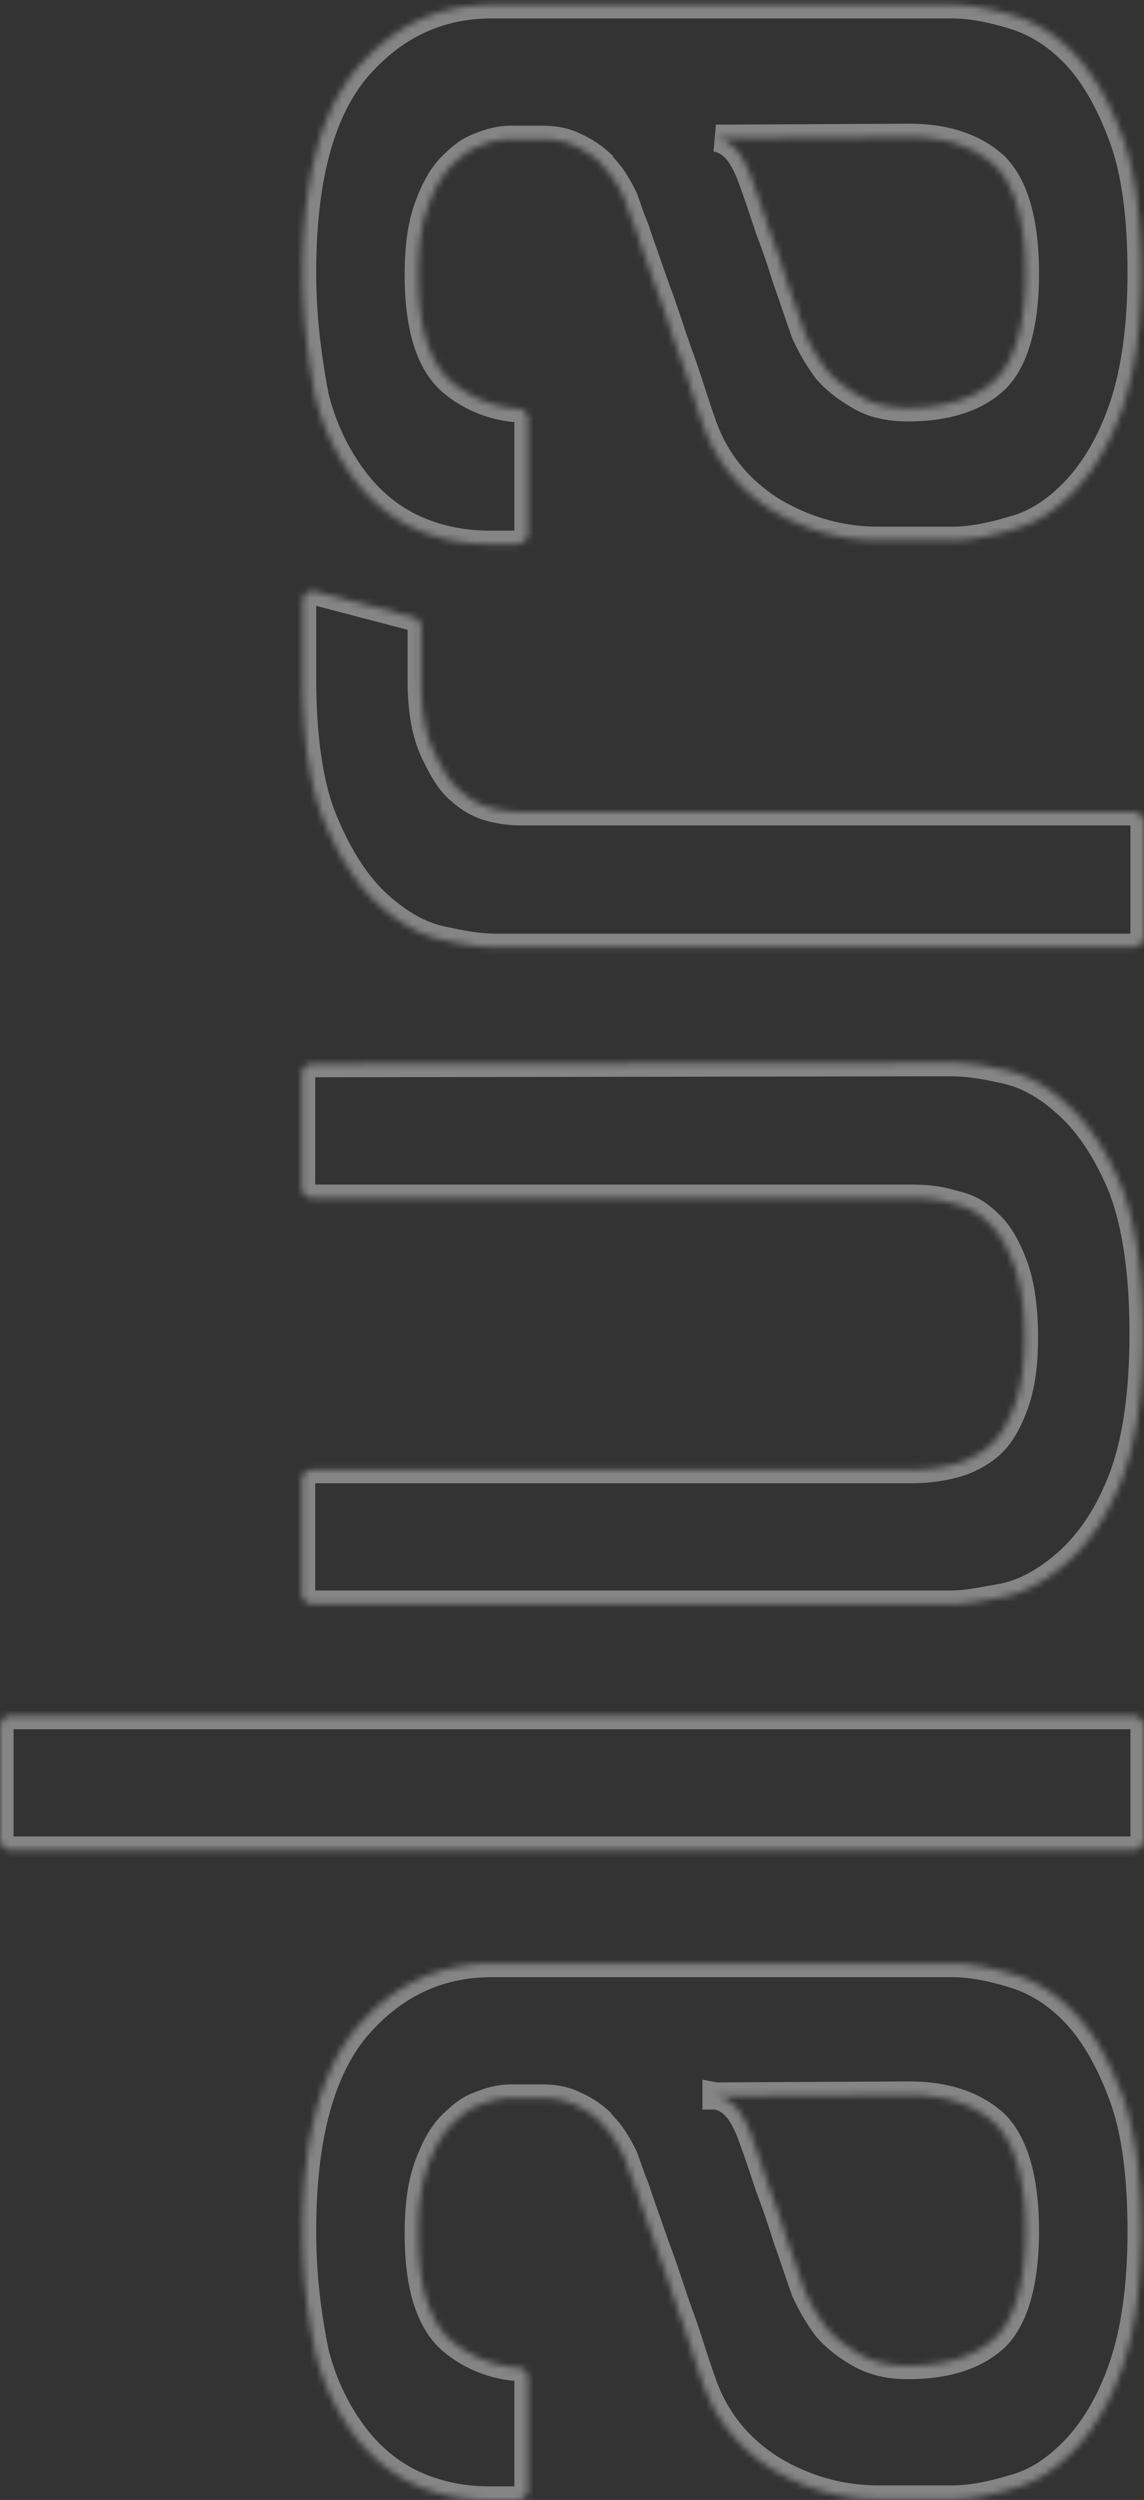 <svg viewBox="0 0 179 391" fill="none" xmlns="http://www.w3.org/2000/svg"><rect x="0" y="0" width="179" height="391" fill="#333333" stroke="none"/><g style="mix-blend-mode:soft-light" opacity=".4"><mask id="a" fill="#fff"><path d="M0 287.647v-17.611c0-.927.766-1.7 1.686-1.7h175.628c.92 0 1.686.773 1.686 1.7v17.611c0 .927-.766 1.7-1.686 1.7H1.686c-.92 0-1.686-.773-1.686-1.7ZM144.518 166.22h4.444c1.993 0 4.598.309 7.97 1.081 3.218.618 6.589 2.318 9.808 5.253 3.218 2.781 6.13 6.952 8.582 12.668 2.299 5.716 3.525 13.44 3.525 23.328 0 9.887-1.226 17.611-3.525 23.327-2.299 5.716-5.211 9.733-8.582 12.668-3.219 2.781-6.59 4.635-9.962 5.253-3.371.618-5.823 1.081-7.816 1.081H48.887c-.919 0-1.685-.772-1.685-1.699v-17.612c0-.927.766-1.699 1.686-1.699h93.638c3.065 0 5.364-.464 7.049-.927 1.686-.464 3.525-1.39 5.058-2.626 1.686-1.391 2.912-3.399 3.984-6.18 1.073-2.626 1.686-6.334 1.686-10.969 0-4.789-.613-8.651-1.686-11.432-1.072-2.78-2.298-4.943-3.831-6.334-1.533-1.545-3.065-2.471-4.904-2.935-1.839-.463-3.218-1.081-7.51-1.081H48.888c-.92 0-1.686-.773-1.686-1.7v-17.611c0-.927.766-1.7 1.686-1.7l95.63-.154Zm-97.163-60.251V94.074c0-1.082 1.073-1.854 1.993-1.545l15.325 4.017c.766.154 1.226.927 1.226 1.544v8.343c0 4.48.613 8.033 1.839 10.814 1.226 2.626 2.452 4.944 4.138 6.334 1.686 1.545 3.218 2.317 4.904 2.781 1.839.463 3.371.618 4.904.618h95.63c.92 0 1.686.772 1.686 1.699v17.766c0 .927-.766 1.7-1.686 1.7H77.393c-1.84 0-4.444-.309-7.816-1.082-3.371-.618-6.59-2.317-9.961-5.252-3.219-2.781-6.13-6.952-8.583-12.668-2.452-5.407-3.678-13.286-3.678-23.174Zm0 243.01c0-14.367 2.759-25.027 8.43-31.824 5.67-6.643 12.72-10.042 21.148-10.042h72.029c2.912 0 6.13.618 9.655 1.699 3.525 1.082 6.743 3.09 9.655 6.18 2.912 3.09 5.364 7.415 7.356 12.822 1.993 5.407 2.912 12.514 2.912 21.165 0 8.806-1.073 15.758-2.912 21.165s-4.444 9.733-7.356 12.823c-2.912 3.089-6.13 5.252-9.655 6.179-3.525 1.082-6.743 1.7-9.655 1.7h-11.494c-6.13 0-11.8-1.7-16.858-4.79-5.057-3.244-8.735-7.724-10.727-13.595-1.073-2.935-1.993-6.179-3.372-10.041-1.379-3.708-2.452-7.416-3.831-10.969-1.226-3.553-2.299-6.488-3.219-9.269-1.072-2.627-1.532-4.326-1.839-4.944-.306-.618-.766-1.545-1.379-2.472-.613-1.081-1.532-2.008-2.452-3.089a14.734 14.734 0 0 0-3.831-2.472c-1.533-.773-3.219-1.082-5.21-1.082H80.15c-1.685 0-3.218.309-5.057 1.082-1.839.618-3.218 1.854-4.75 3.398-1.533 1.7-2.606 3.863-3.525 6.489-.92 2.626-1.38 6.025-1.38 10.196 0 8.188 1.686 13.595 5.058 16.685 2.911 2.472 6.436 4.017 10.574 4.326.92 0 1.533.772 1.533 1.699v17.303c0 .927-.767 1.699-1.686 1.699h-4.291c-4.138 0-7.97-.772-11.494-2.317-3.525-1.545-6.743-4.017-9.502-7.57-2.605-3.399-4.904-7.725-6.283-13.132-1.073-5.252-1.993-11.586-1.993-19.002Zm64.673-21.165c1.686.309 2.759 1.236 3.678 2.472.92 1.391 1.38 2.472 1.839 3.708.92 2.472 1.839 5.252 2.759 8.033 1.073 2.781 1.992 5.562 2.759 8.034 1.072 2.935 1.992 5.87 2.911 8.342a31.085 31.085 0 0 0 3.372 5.716c1.379 1.545 2.912 2.781 5.057 4.017 2.146 1.236 4.598 1.854 7.663 1.854 6.13 0 10.728-1.545 13.793-4.481 2.912-2.935 4.597-8.496 4.597-16.53 0-8.188-1.685-13.749-4.75-16.839-3.219-2.935-7.663-4.48-13.487-4.48l-30.191.154ZM47.355 42.629c0-14.367 2.759-25.027 8.43-31.824C61.454 4.162 68.504.763 76.932.763h72.029c2.912 0 6.13.618 9.655 1.7 3.525 1.08 6.743 3.09 9.655 6.179 2.912 3.09 5.364 7.415 7.356 12.822 1.993 5.408 2.912 12.514 2.912 21.165 0 8.806-1.073 15.758-2.912 21.165s-4.444 9.733-7.356 12.823-6.13 5.252-9.655 6.18c-3.525 1.08-6.743 1.699-9.655 1.699h-11.494c-6.13 0-11.8-1.7-16.858-4.79-5.057-3.244-8.735-7.724-10.727-13.594-1.073-2.936-1.993-6.18-3.372-10.042-1.379-3.708-2.452-7.416-3.831-10.969-1.226-3.553-2.299-6.488-3.219-9.27-1.072-2.626-1.532-4.325-1.839-4.943-.306-.618-.766-1.545-1.379-2.472-.613-1.081-1.532-2.008-2.452-3.09a14.748 14.748 0 0 0-3.831-2.471c-1.533-.773-3.219-1.082-5.21-1.082H80.15c-1.685 0-3.218.31-5.057 1.082-1.839.618-3.218 1.854-4.75 3.399-1.533 1.699-2.606 3.862-3.525 6.488-.92 2.626-1.38 6.025-1.38 10.196 0 8.188 1.686 13.595 5.058 16.685 2.911 2.472 6.436 4.017 10.574 4.326.92 0 1.533.772 1.533 1.699v17.766c0 .927-.767 1.7-1.686 1.7h-4.291c-4.138 0-7.97-.773-11.494-2.318-3.525-1.545-6.743-4.017-9.502-7.57-2.605-3.398-4.904-7.724-6.283-13.131-1.073-5.716-1.993-12.05-1.993-19.466Zm64.673-21.01c1.686.309 2.759 1.236 3.678 2.472.92 1.39 1.38 2.471 1.839 3.707.92 2.472 1.839 5.253 2.759 8.034 1.073 2.78 1.992 5.561 2.759 8.033 1.072 2.935 1.992 5.87 2.911 8.343a31.068 31.068 0 0 0 3.372 5.716c1.379 1.544 2.912 2.78 5.057 4.016 1.993 1.236 4.598 1.854 7.663 1.854 6.13 0 10.728-1.545 13.793-4.48 2.912-2.935 4.597-8.497 4.597-16.53 0-8.188-1.685-13.75-4.751-16.84-3.218-2.935-7.662-4.48-13.486-4.48l-30.191.155Z"/></mask><path d="M0 287.647v-17.611c0-.927.766-1.7 1.686-1.7h175.628c.92 0 1.686.773 1.686 1.7v17.611c0 .927-.766 1.7-1.686 1.7H1.686c-.92 0-1.686-.773-1.686-1.7ZM144.518 166.22h4.444c1.993 0 4.598.309 7.97 1.081 3.218.618 6.589 2.318 9.808 5.253 3.218 2.781 6.13 6.952 8.582 12.668 2.299 5.716 3.525 13.44 3.525 23.328 0 9.887-1.226 17.611-3.525 23.327-2.299 5.716-5.211 9.733-8.582 12.668-3.219 2.781-6.59 4.635-9.962 5.253-3.371.618-5.823 1.081-7.816 1.081H48.887c-.919 0-1.685-.772-1.685-1.699v-17.612c0-.927.766-1.699 1.686-1.699h93.638c3.065 0 5.364-.464 7.049-.927 1.686-.464 3.525-1.39 5.058-2.626 1.686-1.391 2.912-3.399 3.984-6.18 1.073-2.626 1.686-6.334 1.686-10.969 0-4.789-.613-8.651-1.686-11.432-1.072-2.78-2.298-4.943-3.831-6.334-1.533-1.545-3.065-2.471-4.904-2.935-1.839-.463-3.218-1.081-7.51-1.081H48.888c-.92 0-1.686-.773-1.686-1.7v-17.611c0-.927.766-1.7 1.686-1.7l95.63-.154Zm-97.163-60.251V94.074c0-1.082 1.073-1.854 1.993-1.545l15.325 4.017c.766.154 1.226.927 1.226 1.544v8.343c0 4.48.613 8.033 1.839 10.814 1.226 2.626 2.452 4.944 4.138 6.334 1.686 1.545 3.218 2.317 4.904 2.781 1.839.463 3.371.618 4.904.618h95.63c.92 0 1.686.772 1.686 1.699v17.766c0 .927-.766 1.7-1.686 1.7H77.393c-1.84 0-4.444-.309-7.816-1.082-3.371-.618-6.59-2.317-9.961-5.252-3.219-2.781-6.13-6.952-8.583-12.668-2.452-5.407-3.678-13.286-3.678-23.174Zm0 243.01c0-14.367 2.759-25.027 8.43-31.824 5.67-6.643 12.72-10.042 21.148-10.042h72.029c2.912 0 6.13.618 9.655 1.699 3.525 1.082 6.743 3.09 9.655 6.18 2.912 3.09 5.364 7.415 7.356 12.822 1.993 5.407 2.912 12.514 2.912 21.165 0 8.806-1.073 15.758-2.912 21.165s-4.444 9.733-7.356 12.823c-2.912 3.089-6.13 5.252-9.655 6.179-3.525 1.082-6.743 1.7-9.655 1.7h-11.494c-6.13 0-11.8-1.7-16.858-4.79-5.057-3.244-8.735-7.724-10.727-13.595-1.073-2.935-1.993-6.179-3.372-10.041-1.379-3.708-2.452-7.416-3.831-10.969-1.226-3.553-2.299-6.488-3.219-9.269-1.072-2.627-1.532-4.326-1.839-4.944-.306-.618-.766-1.545-1.379-2.472-.613-1.081-1.532-2.008-2.452-3.089a14.734 14.734 0 0 0-3.831-2.472c-1.533-.773-3.219-1.082-5.21-1.082H80.15c-1.685 0-3.218.309-5.057 1.082-1.839.618-3.218 1.854-4.75 3.398-1.533 1.7-2.606 3.863-3.525 6.489-.92 2.626-1.38 6.025-1.38 10.196 0 8.188 1.686 13.595 5.058 16.685 2.911 2.472 6.436 4.017 10.574 4.326.92 0 1.533.772 1.533 1.699v17.303c0 .927-.767 1.699-1.686 1.699h-4.291c-4.138 0-7.97-.772-11.494-2.317-3.525-1.545-6.743-4.017-9.502-7.57-2.605-3.399-4.904-7.725-6.283-13.132-1.073-5.252-1.993-11.586-1.993-19.002Zm64.673-21.165c1.686.309 2.759 1.236 3.678 2.472.92 1.391 1.38 2.472 1.839 3.708.92 2.472 1.839 5.252 2.759 8.033 1.073 2.781 1.992 5.562 2.759 8.034 1.072 2.935 1.992 5.87 2.911 8.342a31.085 31.085 0 0 0 3.372 5.716c1.379 1.545 2.912 2.781 5.057 4.017 2.146 1.236 4.598 1.854 7.663 1.854 6.13 0 10.728-1.545 13.793-4.481 2.912-2.935 4.597-8.496 4.597-16.53 0-8.188-1.685-13.749-4.75-16.839-3.219-2.935-7.663-4.48-13.487-4.48l-30.191.154ZM47.355 42.629c0-14.367 2.759-25.027 8.43-31.824C61.454 4.162 68.504.763 76.932.763h72.029c2.912 0 6.13.618 9.655 1.7 3.525 1.08 6.743 3.09 9.655 6.179 2.912 3.09 5.364 7.415 7.356 12.822 1.993 5.408 2.912 12.514 2.912 21.165 0 8.806-1.073 15.758-2.912 21.165s-4.444 9.733-7.356 12.823-6.13 5.252-9.655 6.18c-3.525 1.08-6.743 1.699-9.655 1.699h-11.494c-6.13 0-11.8-1.7-16.858-4.79-5.057-3.244-8.735-7.724-10.727-13.594-1.073-2.936-1.993-6.18-3.372-10.042-1.379-3.708-2.452-7.416-3.831-10.969-1.226-3.553-2.299-6.488-3.219-9.27-1.072-2.626-1.532-4.325-1.839-4.943-.306-.618-.766-1.545-1.379-2.472-.613-1.081-1.532-2.008-2.452-3.09a14.748 14.748 0 0 0-3.831-2.471c-1.533-.773-3.219-1.082-5.21-1.082H80.15c-1.685 0-3.218.31-5.057 1.082-1.839.618-3.218 1.854-4.75 3.399-1.533 1.699-2.606 3.862-3.525 6.488-.92 2.626-1.38 6.025-1.38 10.196 0 8.188 1.686 13.595 5.058 16.685 2.911 2.472 6.436 4.017 10.574 4.326.92 0 1.533.772 1.533 1.699v17.766c0 .927-.767 1.7-1.686 1.7h-4.291c-4.138 0-7.97-.773-11.494-2.318-3.525-1.545-6.743-4.017-9.502-7.57-2.605-3.398-4.904-7.724-6.283-13.131-1.073-5.716-1.993-12.05-1.993-19.466Zm64.673-21.01c1.686.309 2.759 1.236 3.678 2.472.92 1.39 1.38 2.471 1.839 3.707.92 2.472 1.839 5.253 2.759 8.034 1.073 2.78 1.992 5.561 2.759 8.033 1.072 2.935 1.992 5.87 2.911 8.343a31.068 31.068 0 0 0 3.372 5.716c1.379 1.544 2.912 2.78 5.057 4.016 1.993 1.236 4.598 1.854 7.663 1.854 6.13 0 10.728-1.545 13.793-4.48 2.912-2.935 4.597-8.497 4.597-16.53 0-8.188-1.685-13.75-4.751-16.84-3.218-2.935-7.662-4.48-13.486-4.48l-30.191.155Z" stroke="#fff" stroke-width="4.242" mask="url(#a)"/></g></svg>